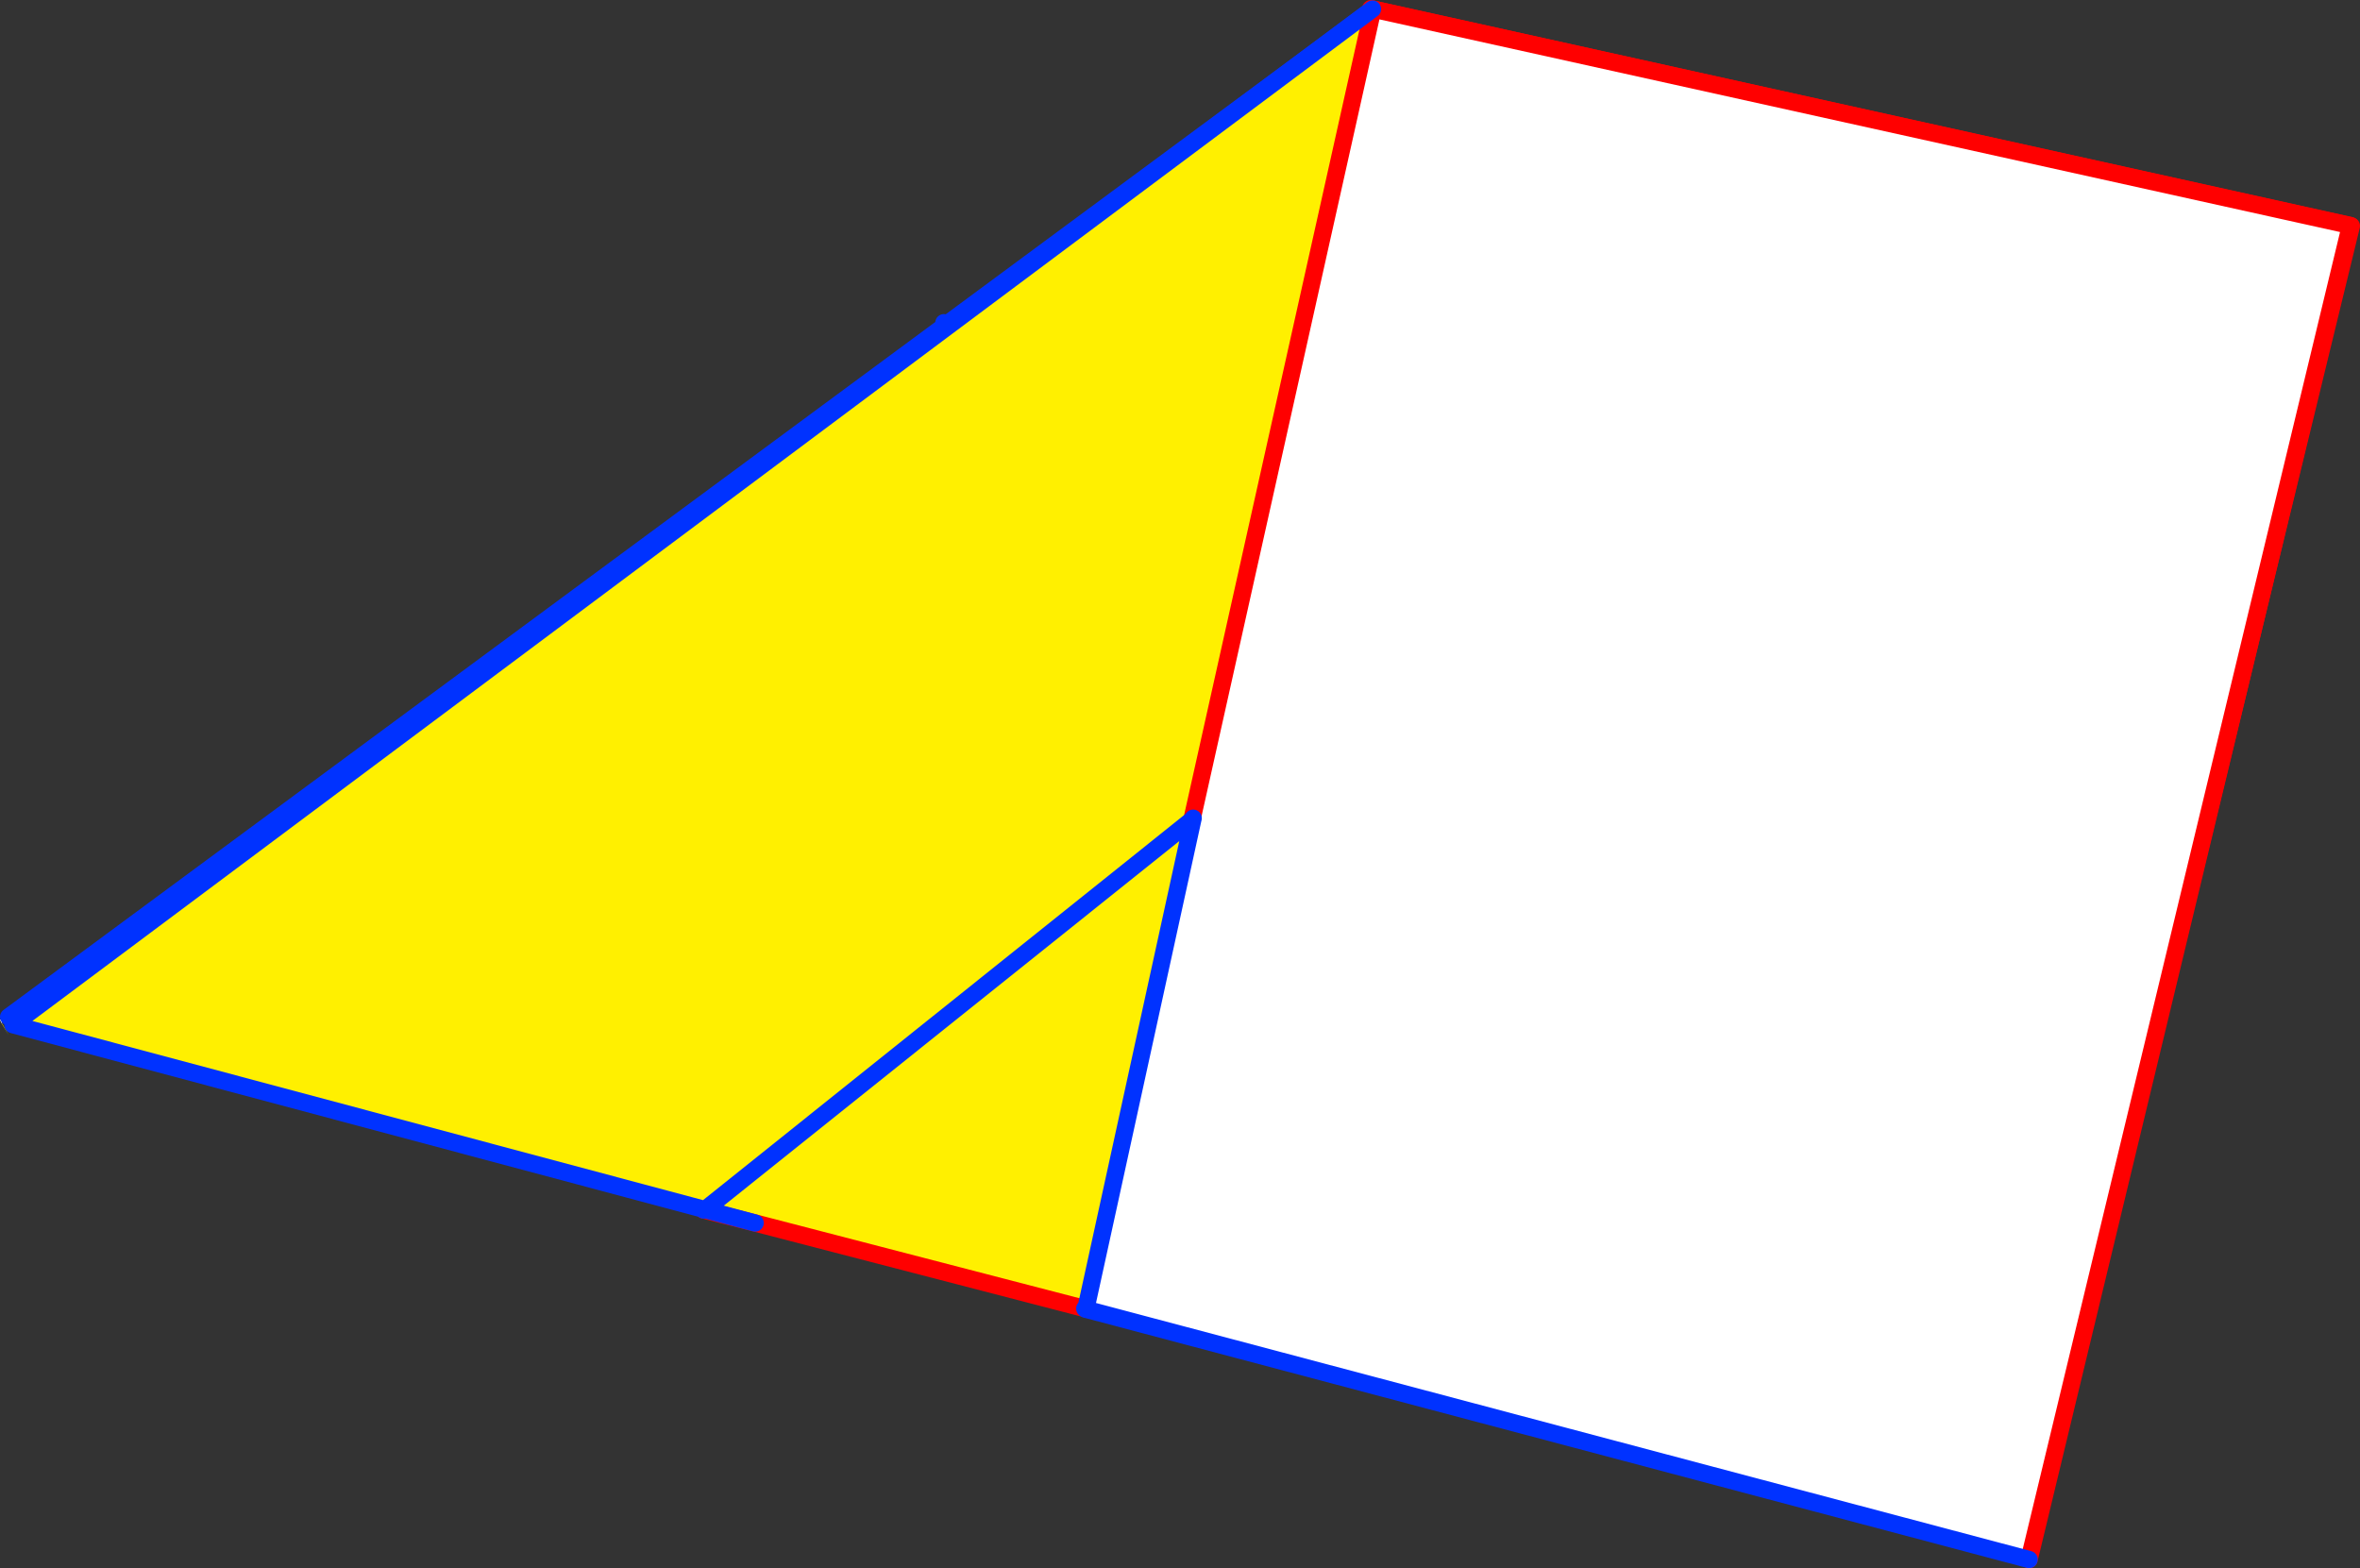 <?xml version="1.0" encoding="UTF-8" standalone="no"?>
<svg xmlns:xlink="http://www.w3.org/1999/xlink" height="181.5px" width="273.15px" xmlns="http://www.w3.org/2000/svg">
  <rect width="100%" height="100%" fill="#333333" stroke="none"/>
  <g transform="matrix(1.0, 0.0, 0.0, 1.0, -251.1, -218.95)">
    <path d="M409.7 220.25 L409.75 219.95 523.25 245.1 485.8 399.05 252.55 337.15 252.1 336.65 251.45 337.15 251.5 337.05 251.5 336.9 251.55 336.7 360.35 256.3 360.45 256.65 409.7 220.25 M251.35 337.45 L251.4 337.5 252.1 338.75 251.35 337.5 251.35 337.45 M360.45 256.65 L252.1 336.65 360.45 256.65" fill="#fff000" fill-rule="evenodd" stroke="none"/>
    <path d="M251.45 337.15 L251.3 337.25 251.35 337.45 251.35 337.5 251.1 337.0 251.55 336.7 251.5 336.9 251.5 337.05 251.45 337.15" fill="#ffffff" fill-rule="evenodd" stroke="none"/>
    <path d="M360.35 256.3 L360.45 256.65 409.7 220.25 M252.1 336.65 L360.45 256.65" fill="none" stroke="#0032ff" stroke-linecap="round" stroke-linejoin="round" stroke-width="2.0"/>
    <path d="M409.75 219.95 L523.25 245.1 485.8 399.05" fill="none" stroke="#ff0000" stroke-linecap="round" stroke-linejoin="round" stroke-width="2.0"/>
    <path d="M409.95 220.0 L410.0 220.0 389.05 313.85 389.15 313.85 376.8 370.35 376.65 370.4 338.5 360.5 335.45 356.75 332.7 358.95 252.6 337.55 409.95 220.0 M335.45 356.75 L389.05 313.85 335.45 356.75" fill="#fff000" fill-rule="evenodd" stroke="none"/>
    <path d="M410.0 220.0 L523.15 245.05 485.95 399.45 376.85 370.5 376.8 370.35 389.15 313.85 389.2 313.65 389.05 313.85 410.0 220.0" fill="#ffffff" fill-rule="evenodd" stroke="none"/>
    <path d="M409.95 220.0 L410.0 220.0 523.15 245.05 485.95 399.45 M376.65 370.4 L338.5 360.5 332.55 359.0 M389.05 313.85 L410.0 220.0" fill="none" stroke="#ff0000" stroke-linecap="round" stroke-linejoin="round" stroke-width="2.0"/>
    <path d="M485.95 399.45 L376.85 370.5 376.8 370.5 376.7 370.45 376.65 370.4 M332.55 359.0 L332.7 358.95 252.6 337.55 409.95 220.0 M389.15 313.85 L389.2 313.65 389.05 313.85 335.45 356.75 332.7 358.95 338.5 360.5 M389.15 313.85 L376.8 370.35 376.8 370.5" fill="none" stroke="#0032ff" stroke-linecap="round" stroke-linejoin="round" stroke-width="2.0"/>
  </g>
</svg>
